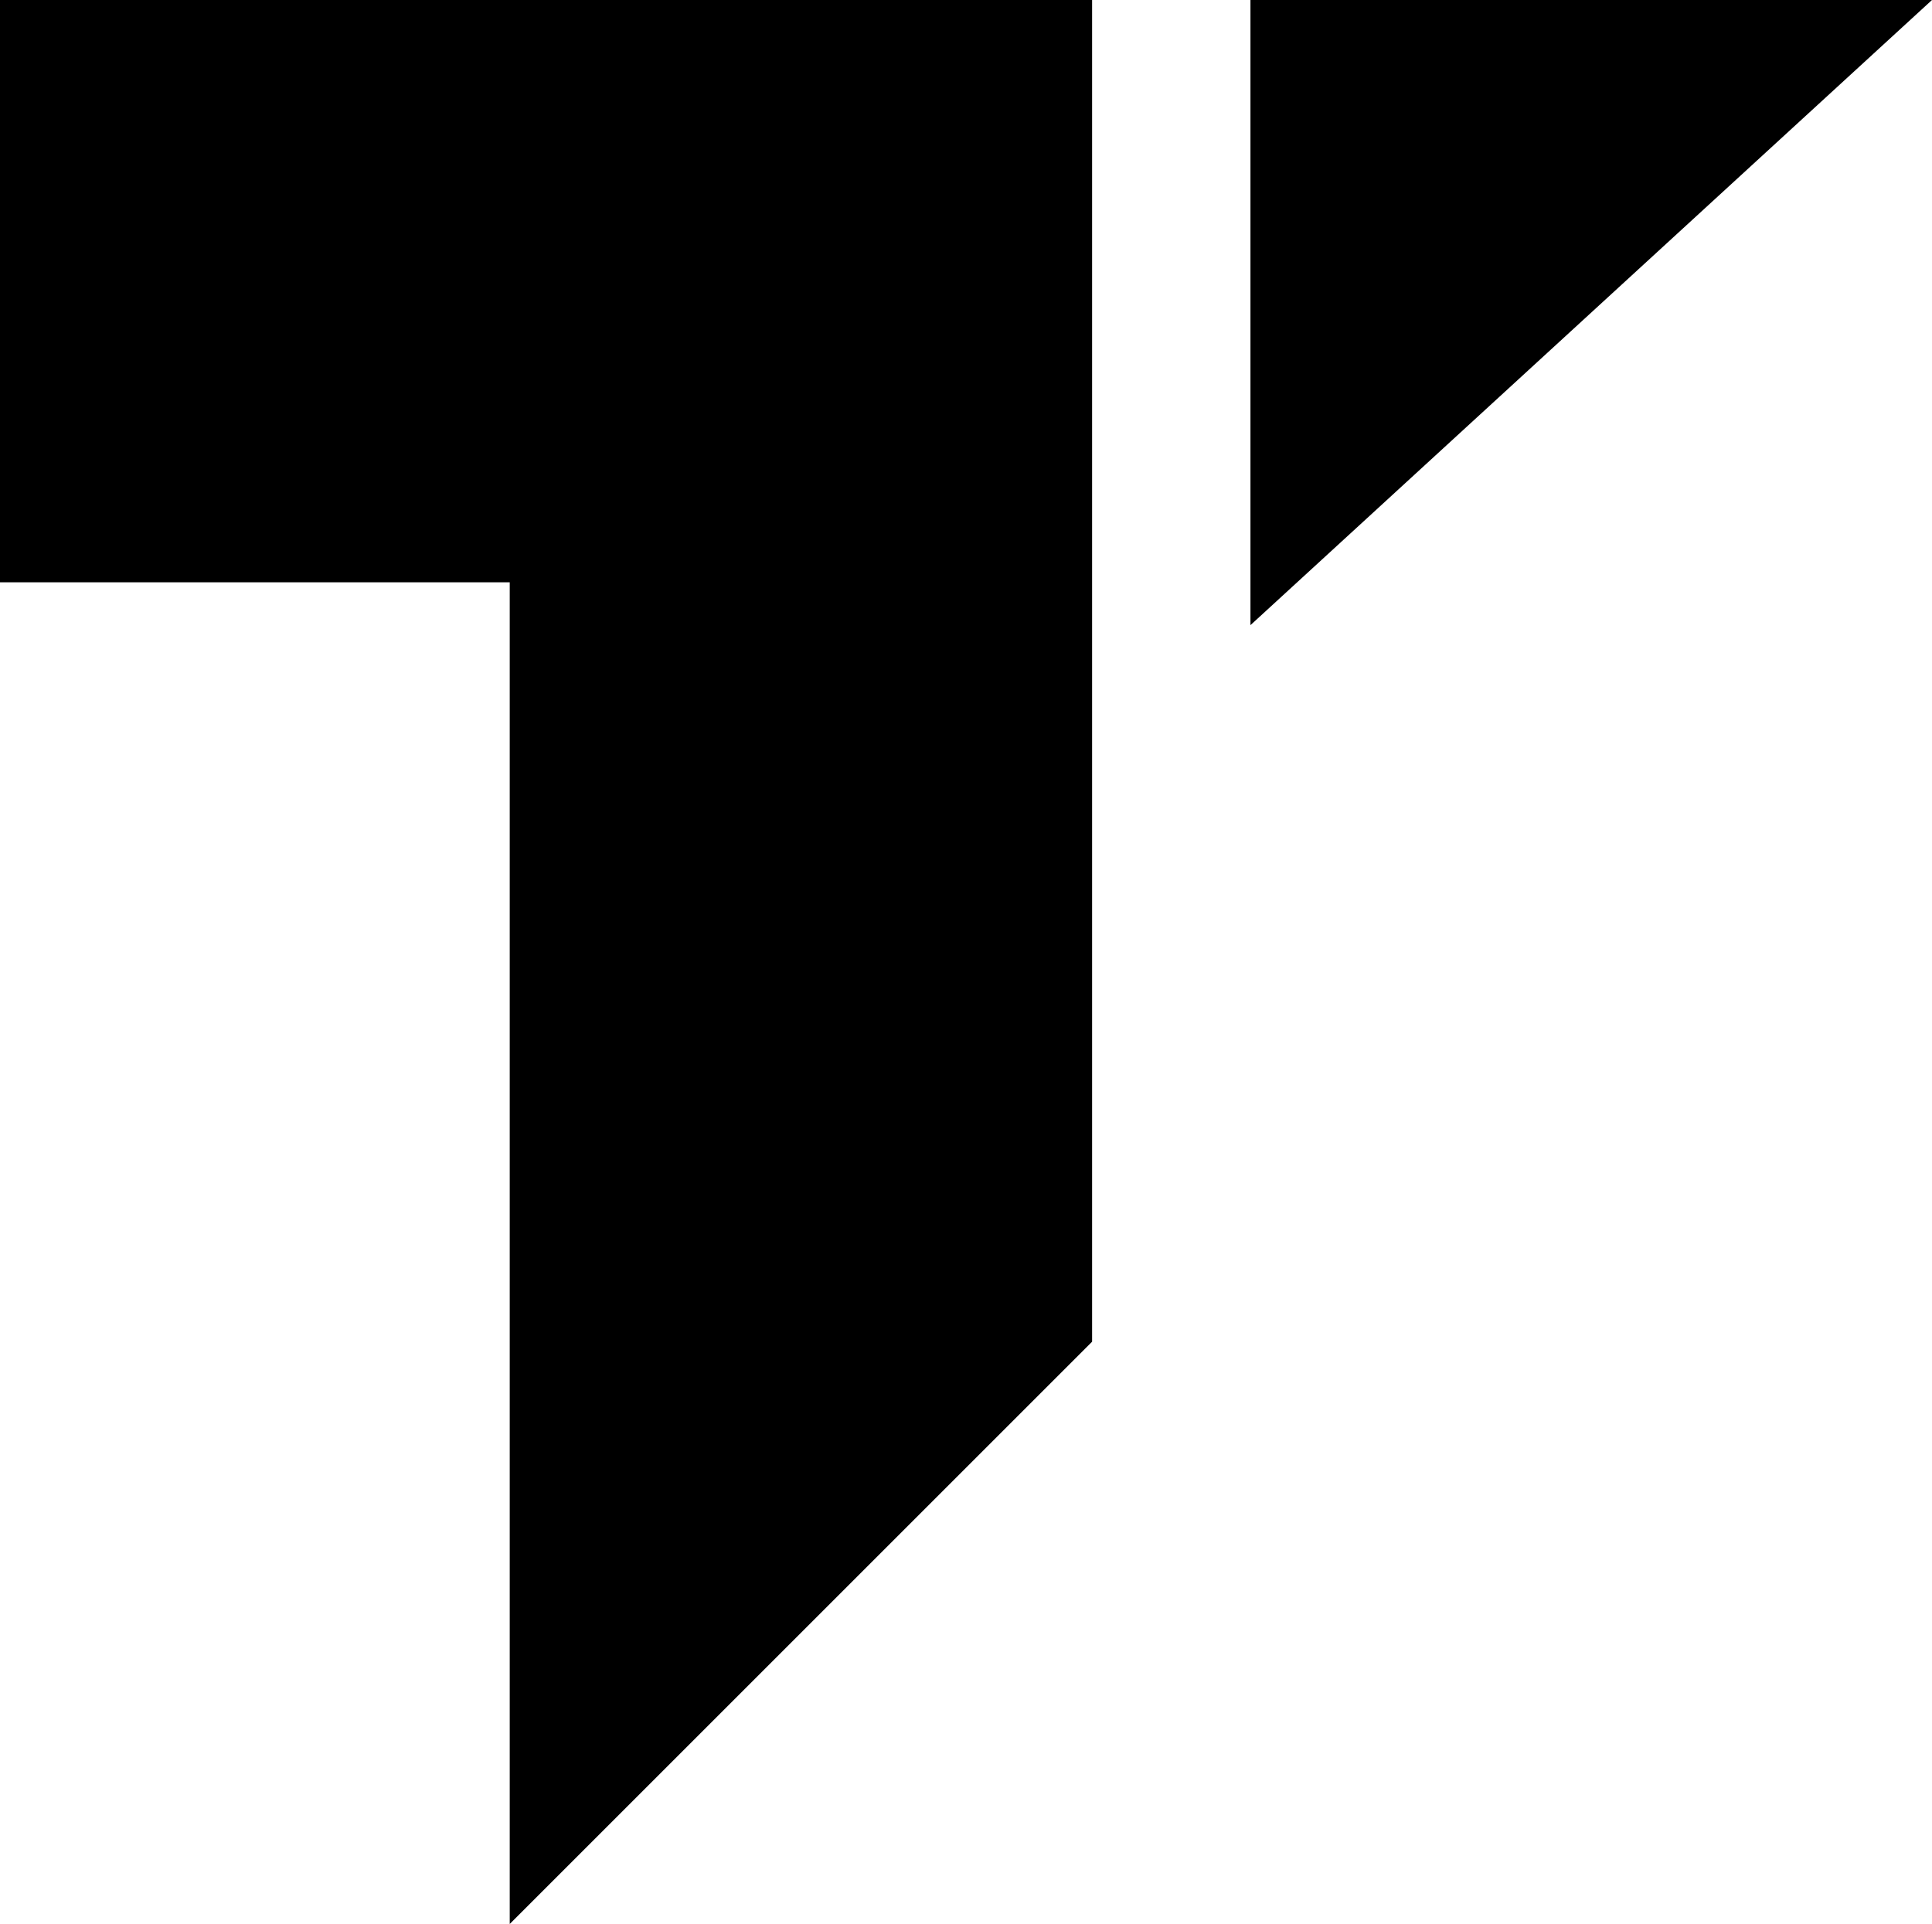 <?xml version="1.0" encoding="UTF-8"?>
<svg id="_レイヤー_2" data-name="レイヤー 2" xmlns="http://www.w3.org/2000/svg" viewBox="0 0 47.34 47.15">
  <defs>
    <style>
      .cls-1 {
        fill: #000000; /* ライトモードの色 */
        fill-rule: evenodd;
      }
      @media (prefers-color-scheme: dark) {
        .cls-1 {
          fill: #ffffff; /* ダークモードの色 */
        }
      }
    </style>
  </defs>
  <g id="_レイヤー_1-2" data-name="レイヤー 1">
    <path class="cls-1" d="M0,0h26.76v32.88l-14.27,14.27V14.27H0V0h0ZM47.34,0h-16.7v15.32L47.34,0Z"/>
  </g>
</svg>
